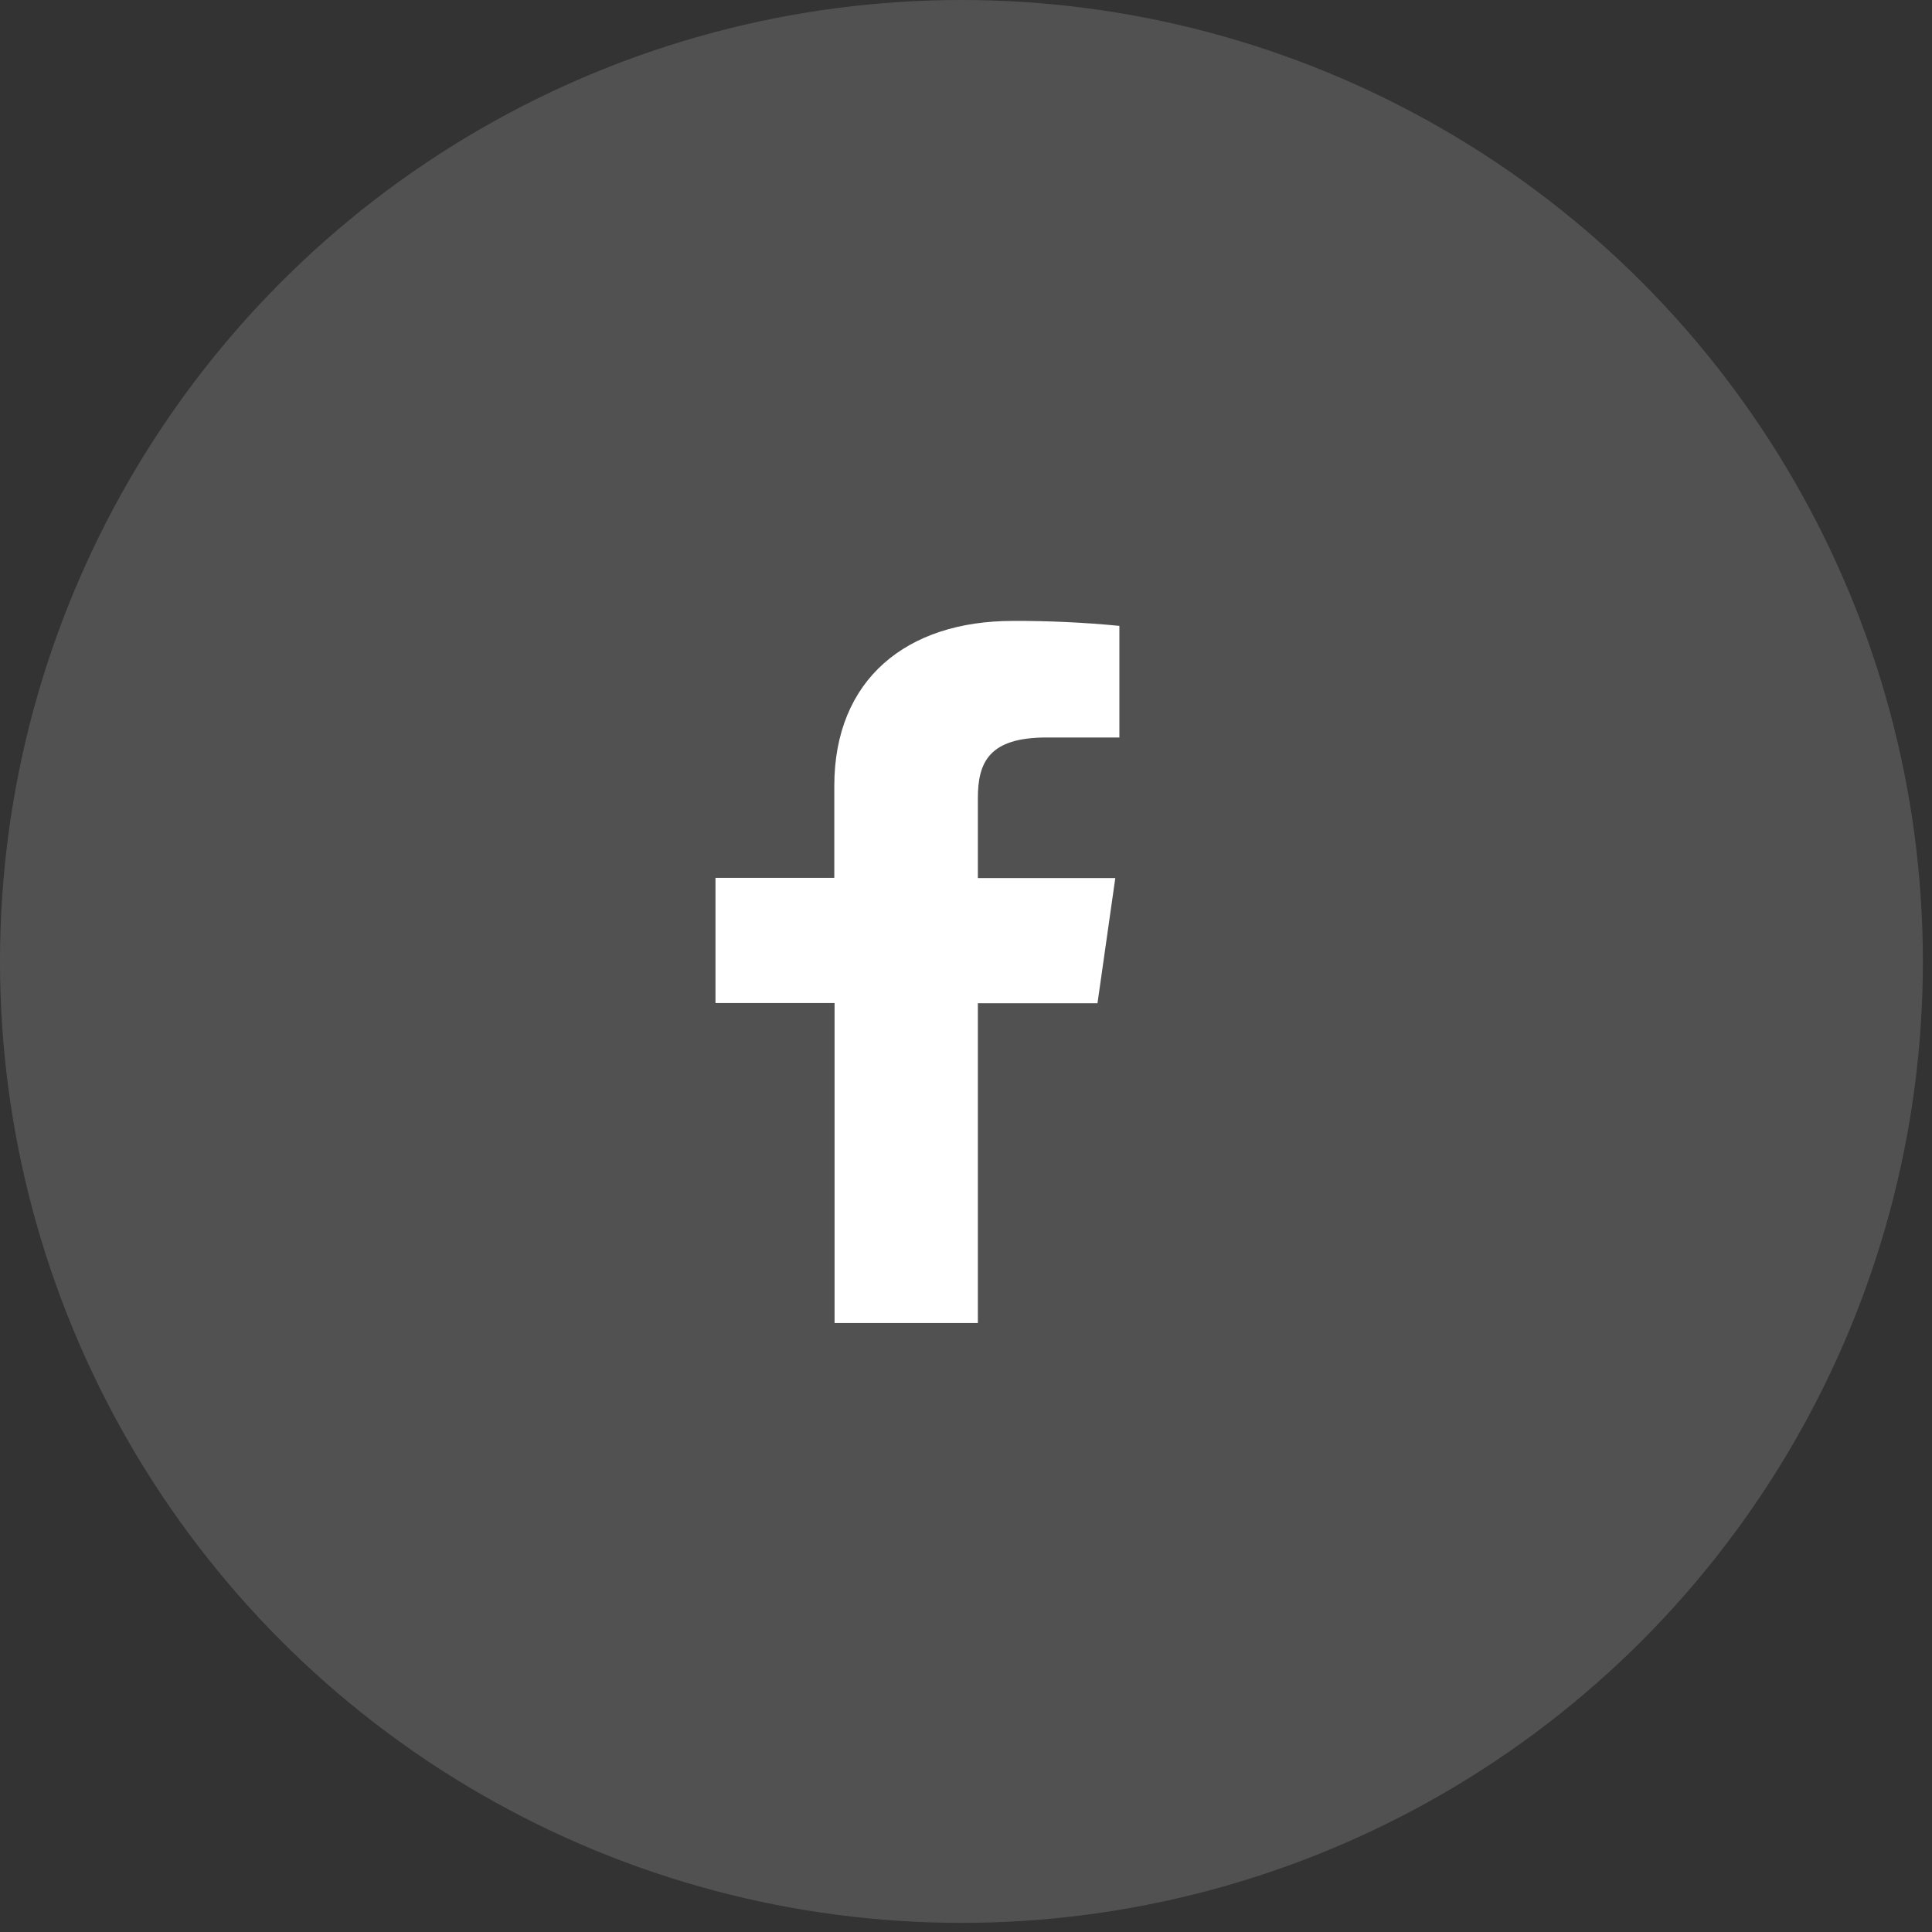 <svg width="36" height="36" viewBox="0 0 36 36" fill="none" xmlns="http://www.w3.org/2000/svg">
<rect x="0" y="0" width="36" height="36" fill="#333333" stroke="none"/>
<circle cx="17.915" cy="17.915" r="17.915" fill="white" fill-opacity="0.15"/>
<path d="M18.221 24.652V18.694H20.45L20.782 16.361H18.221V14.876C18.221 14.203 18.429 13.742 19.501 13.742H20.858V11.662C20.198 11.598 19.534 11.567 18.869 11.57C16.899 11.57 15.546 12.654 15.546 14.645V16.357H13.332V18.69H15.551V24.652H18.221Z" fill="white"/>
</svg>
